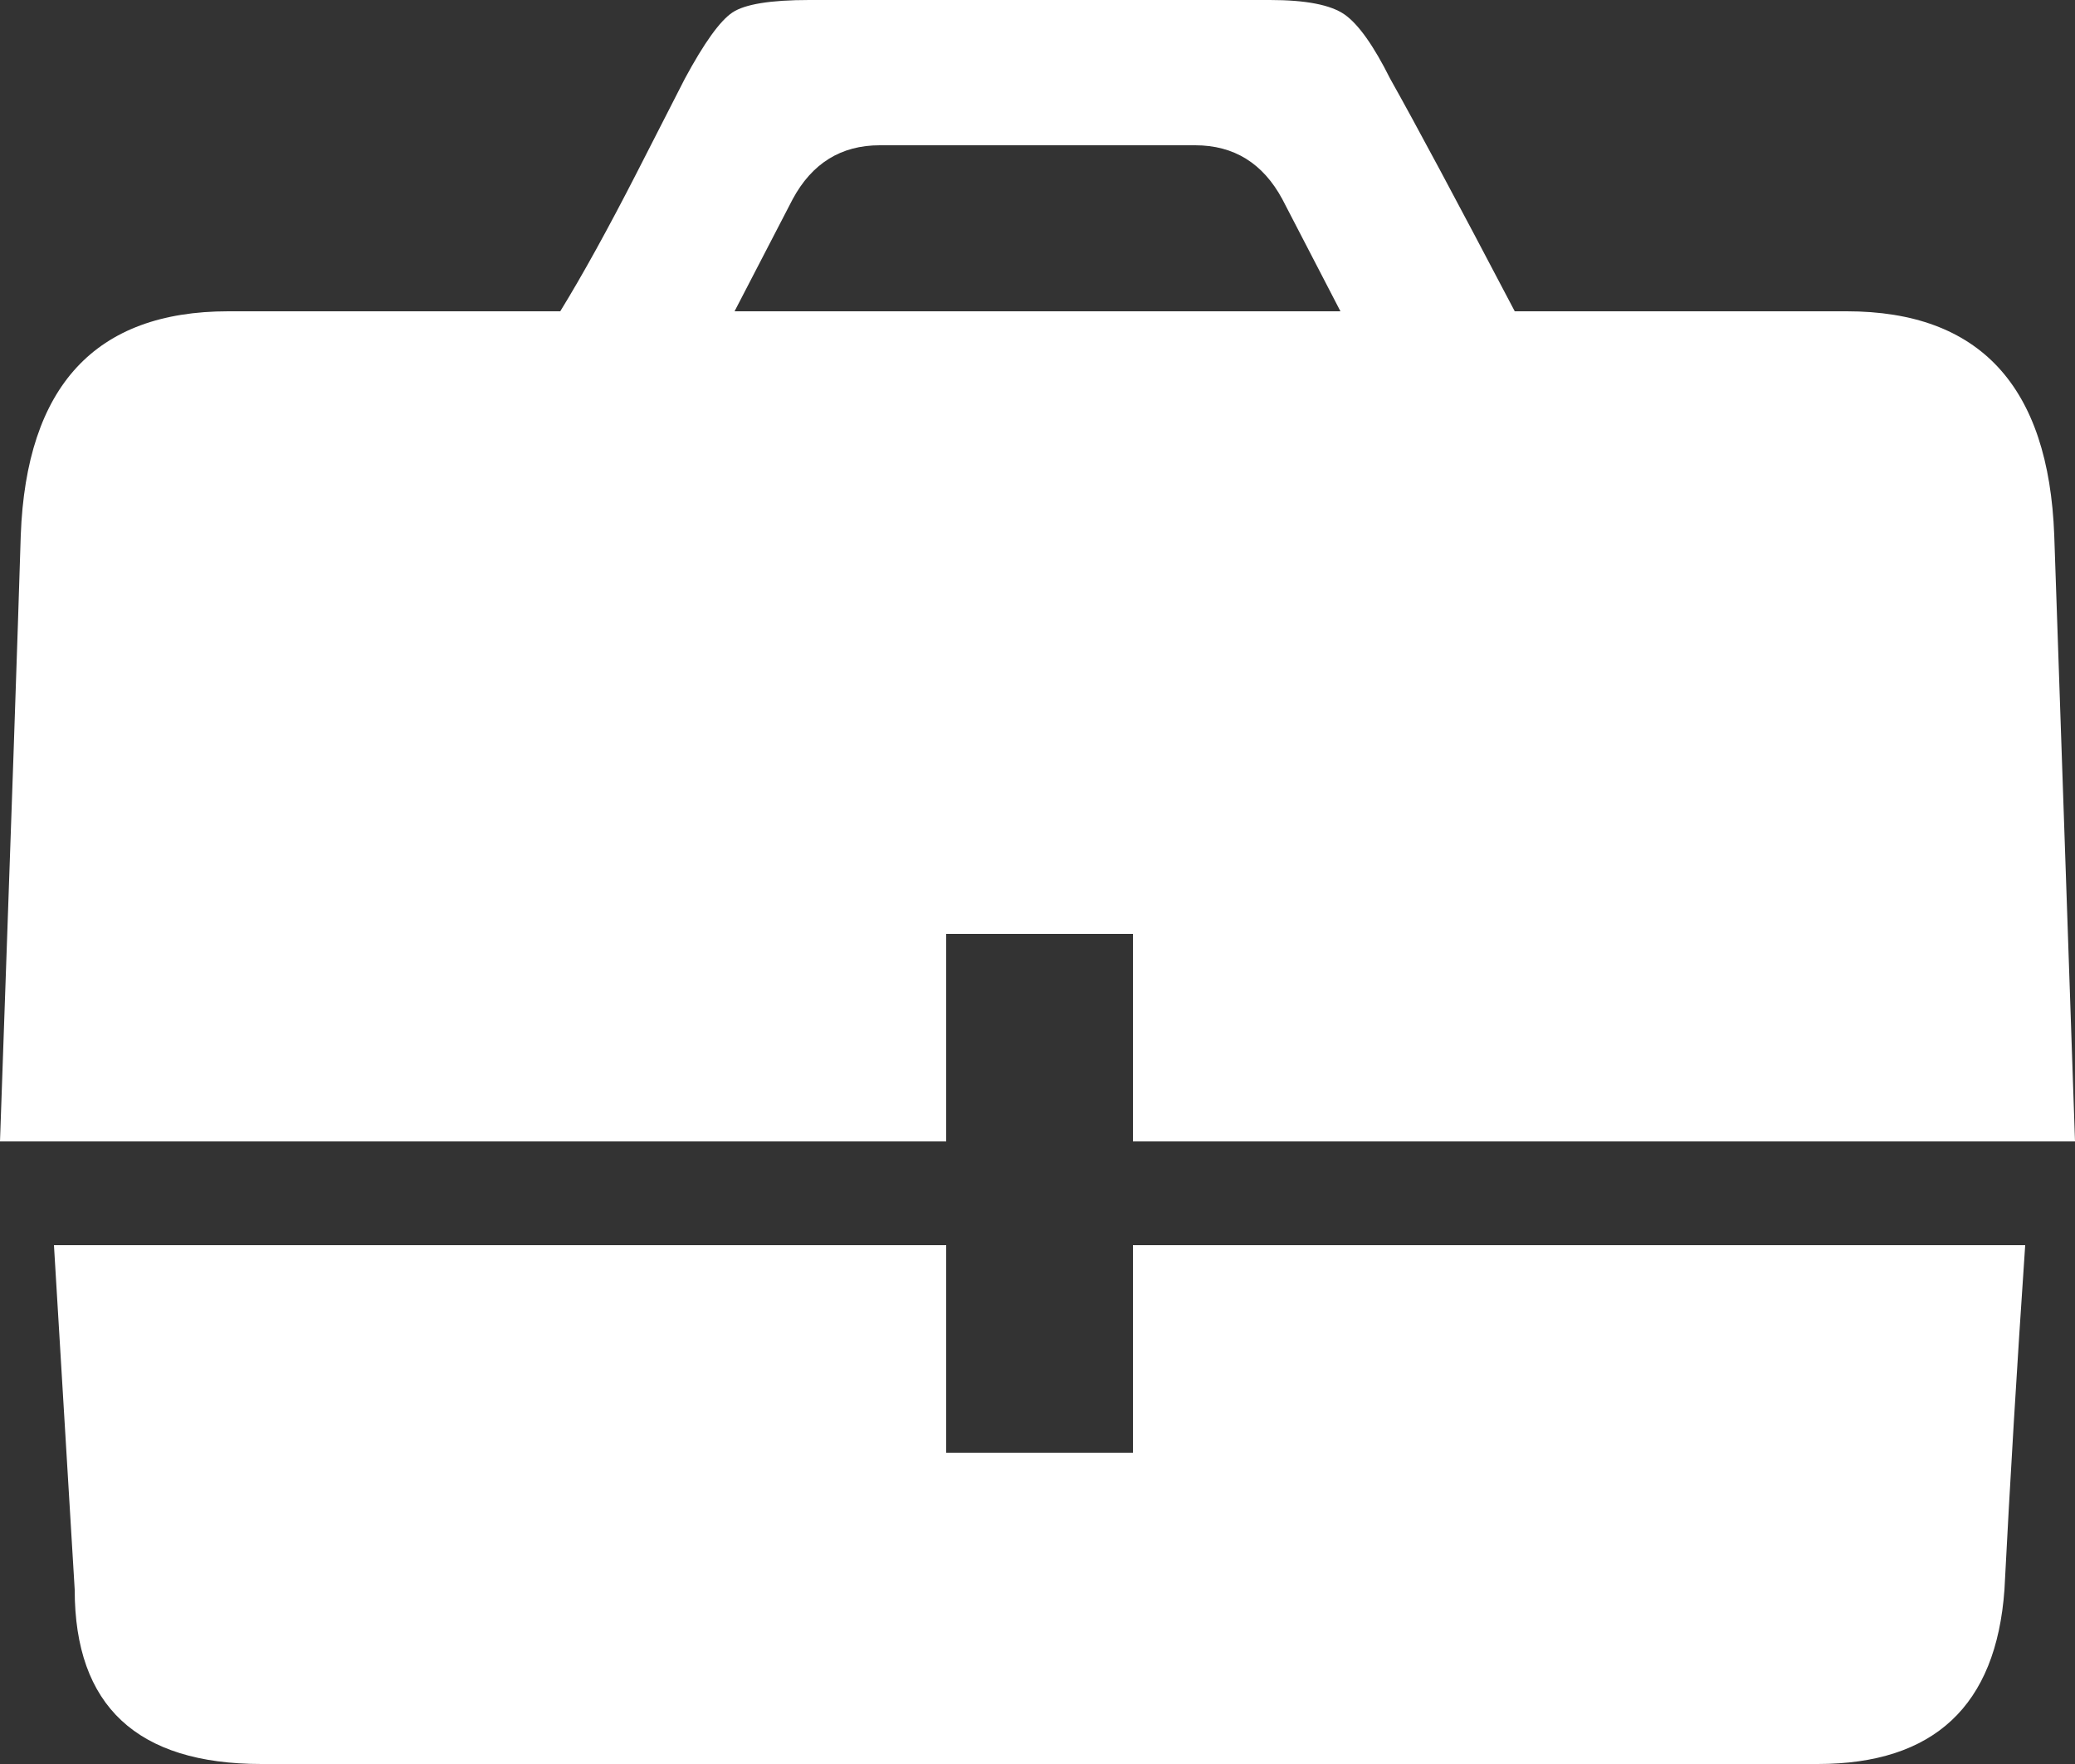 <?xml version="1.0" encoding="UTF-8" standalone="no"?>
<!DOCTYPE svg PUBLIC "-//W3C//DTD SVG 1.1//EN" "http://www.w3.org/Graphics/SVG/1.1/DTD/svg11.dtd">
<svg width="100%" height="100%" viewBox="0 0 1000 850" version="1.1" xmlns="http://www.w3.org/2000/svg" xmlns:xlink="http://www.w3.org/1999/xlink" xml:space="preserve" xmlns:serif="http://www.serif.com/" style="fill-rule:evenodd;clip-rule:evenodd;stroke-linejoin:round;stroke-miterlimit:1.414;">
    <rect x="0" y="0" width="1000" height="850" fill="#333333" stroke="none"/>
    <g transform="matrix(1,0,0,1,0,-74)">
        <path d="M456,524L456,624L0,624C5.333,473.333 8.667,376 10,332C12.667,260 46,224 110,224L270,224C280.667,206.667 293,184.333 307,157C321,129.667 328.667,114.667 330,112C339.333,94.667 347,84 353,80C359,76 371.333,74 390,74L612,74C629.333,74 641.333,76.333 648,81C654.667,85.667 662,96 670,112C682,133.333 702,170.667 730,224L890,224C954,224 987.333,260 990,332L1000,624L546,624L546,524L456,524M382,170L354,224L646,224L618,170C608.667,152.667 594.667,144 576,144L424,144C405.333,144 391.333,152.667 382,170M546,774L546,674L976,674C972,732.667 968.667,788 966,840C962,896 932,924 876,924L126,924C66,924 36,896 36,840L26,674L456,674L456,774L546,774" style="fill:white;fill-rule:nonzero;"/>
    </g>
</svg>

